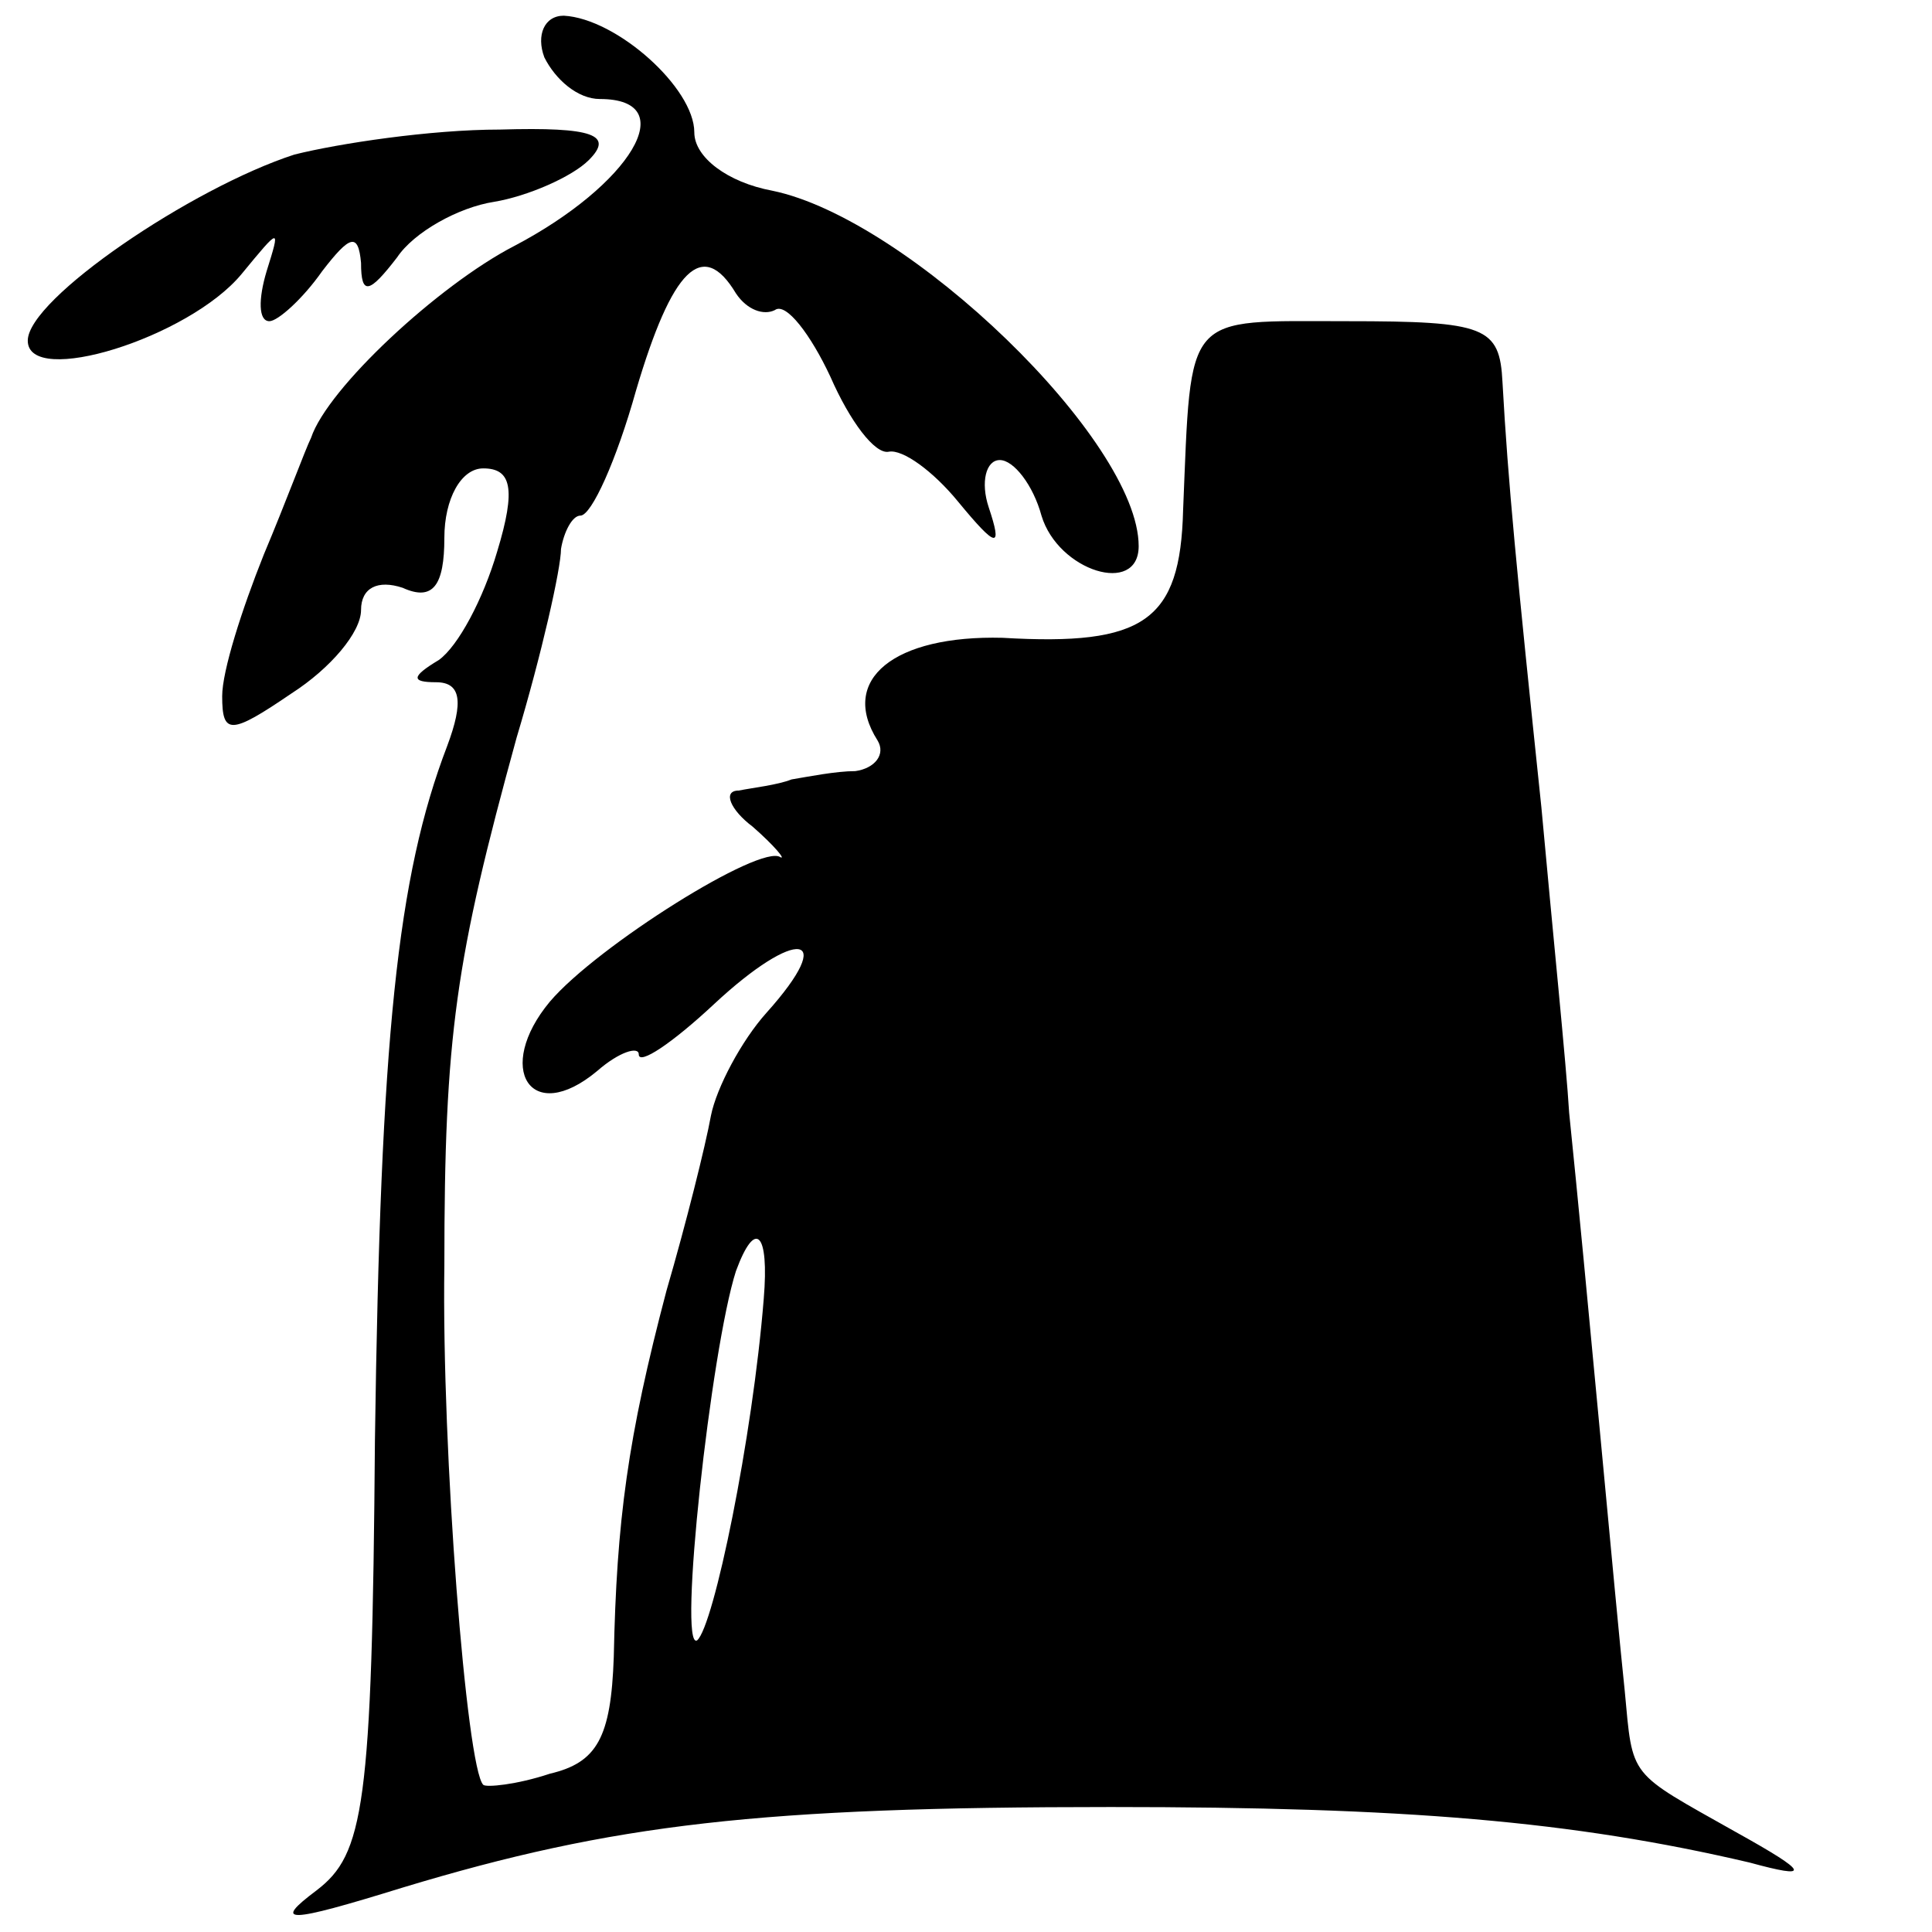 <?xml version="1.0" standalone="no"?>
<!DOCTYPE svg PUBLIC "-//W3C//DTD SVG 20010904//EN"
 "http://www.w3.org/TR/2001/REC-SVG-20010904/DTD/svg10.dtd">
<svg version="1.0" xmlns="http://www.w3.org/2000/svg"
 width="16pt" height="16pt" viewBox="0 0 16 16"
 preserveAspectRatio="xMidYMid meet">
<g transform="translate(0,16) scale(0.023,-0.023)"
fill="#000000" stroke="none">
<path d="M196 675 c4 -8 12 -15 20 -15 30 0 11 -31 -31 -53 -27 -14 -67 -51
-73 -69 -2 -4 -9 -23 -17 -42 -8 -20 -15 -42 -15 -51 0 -14 3 -14 25 1 14 9
25 22 25 30 0 8 6 11 15 8 11 -5 15 1 15 18 0 14 6 25 14 25 10 0 12 -7 5 -30
-5 -17 -14 -34 -21 -39 -10 -6 -10 -8 -1 -8 9 0 10 -7 4 -23 -18 -47 -24 -105
-26 -250 -1 -132 -4 -149 -21 -162 -16 -12 -11 -12 31 1 76 23 129 29 255 29
106 0 166 -5 230 -20 22 -6 22 -4 -5 11 -39 22 -37 19 -40 51 -3 28 -14 150
-20 208 -1 17 -6 66 -10 110 -9 86 -12 117 -14 153 -1 20 -6 22 -56 22 -59 0
-56 4 -59 -68 -1 -40 -14 -49 -65 -46 -39 1 -59 -15 -45 -37 3 -5 -1 -10 -8
-11 -7 0 -17 -2 -23 -3 -5 -2 -14 -3 -19 -4 -6 0 -3 -7 5 -13 8 -7 12 -12 10
-11 -7 5 -66 -32 -83 -52 -20 -24 -7 -45 17 -25 8 7 15 9 15 6 0 -4 12 4 27
18 30 28 45 26 19 -3 -9 -10 -18 -27 -20 -37 -2 -11 -9 -39 -16 -63 -14 -53
-18 -83 -19 -132 -1 -29 -6 -38 -23 -42 -12 -4 -23 -5 -24 -4 -6 6 -15 120
-14 187 0 83 4 110 26 190 9 30 16 61 16 68 1 6 4 12 7 12 4 0 13 20 20 45 13
44 24 55 36 35 4 -6 10 -8 14 -6 4 3 13 -9 20 -24 7 -16 16 -28 21 -27 5 1 16
-7 25 -18 14 -17 16 -17 11 -2 -3 9 -1 17 4 17 5 0 12 -9 15 -20 6 -20 35 -29
35 -11 0 38 -83 118 -132 128 -16 3 -28 12 -28 21 0 16 -28 41 -47 42 -7 0
-10 -7 -7 -15z m79 -447 c-4 -50 -18 -118 -24 -123 -7 -4 5 105 14 133 7 19
12 14 10 -10z"/>
<path d="M106 640 c-37 -12 -96 -52 -96 -67 0 -17 58 1 77 24 14 17 14 17 9 1
-3 -10 -3 -18 1 -18 3 0 12 8 19 18 10 13 13 14 14 3 0 -12 3 -11 13 2 6 9 22
18 35 20 12 2 28 9 34 15 9 9 2 12 -32 11 -25 0 -58 -5 -74 -9z"/>
</g>
</svg>
